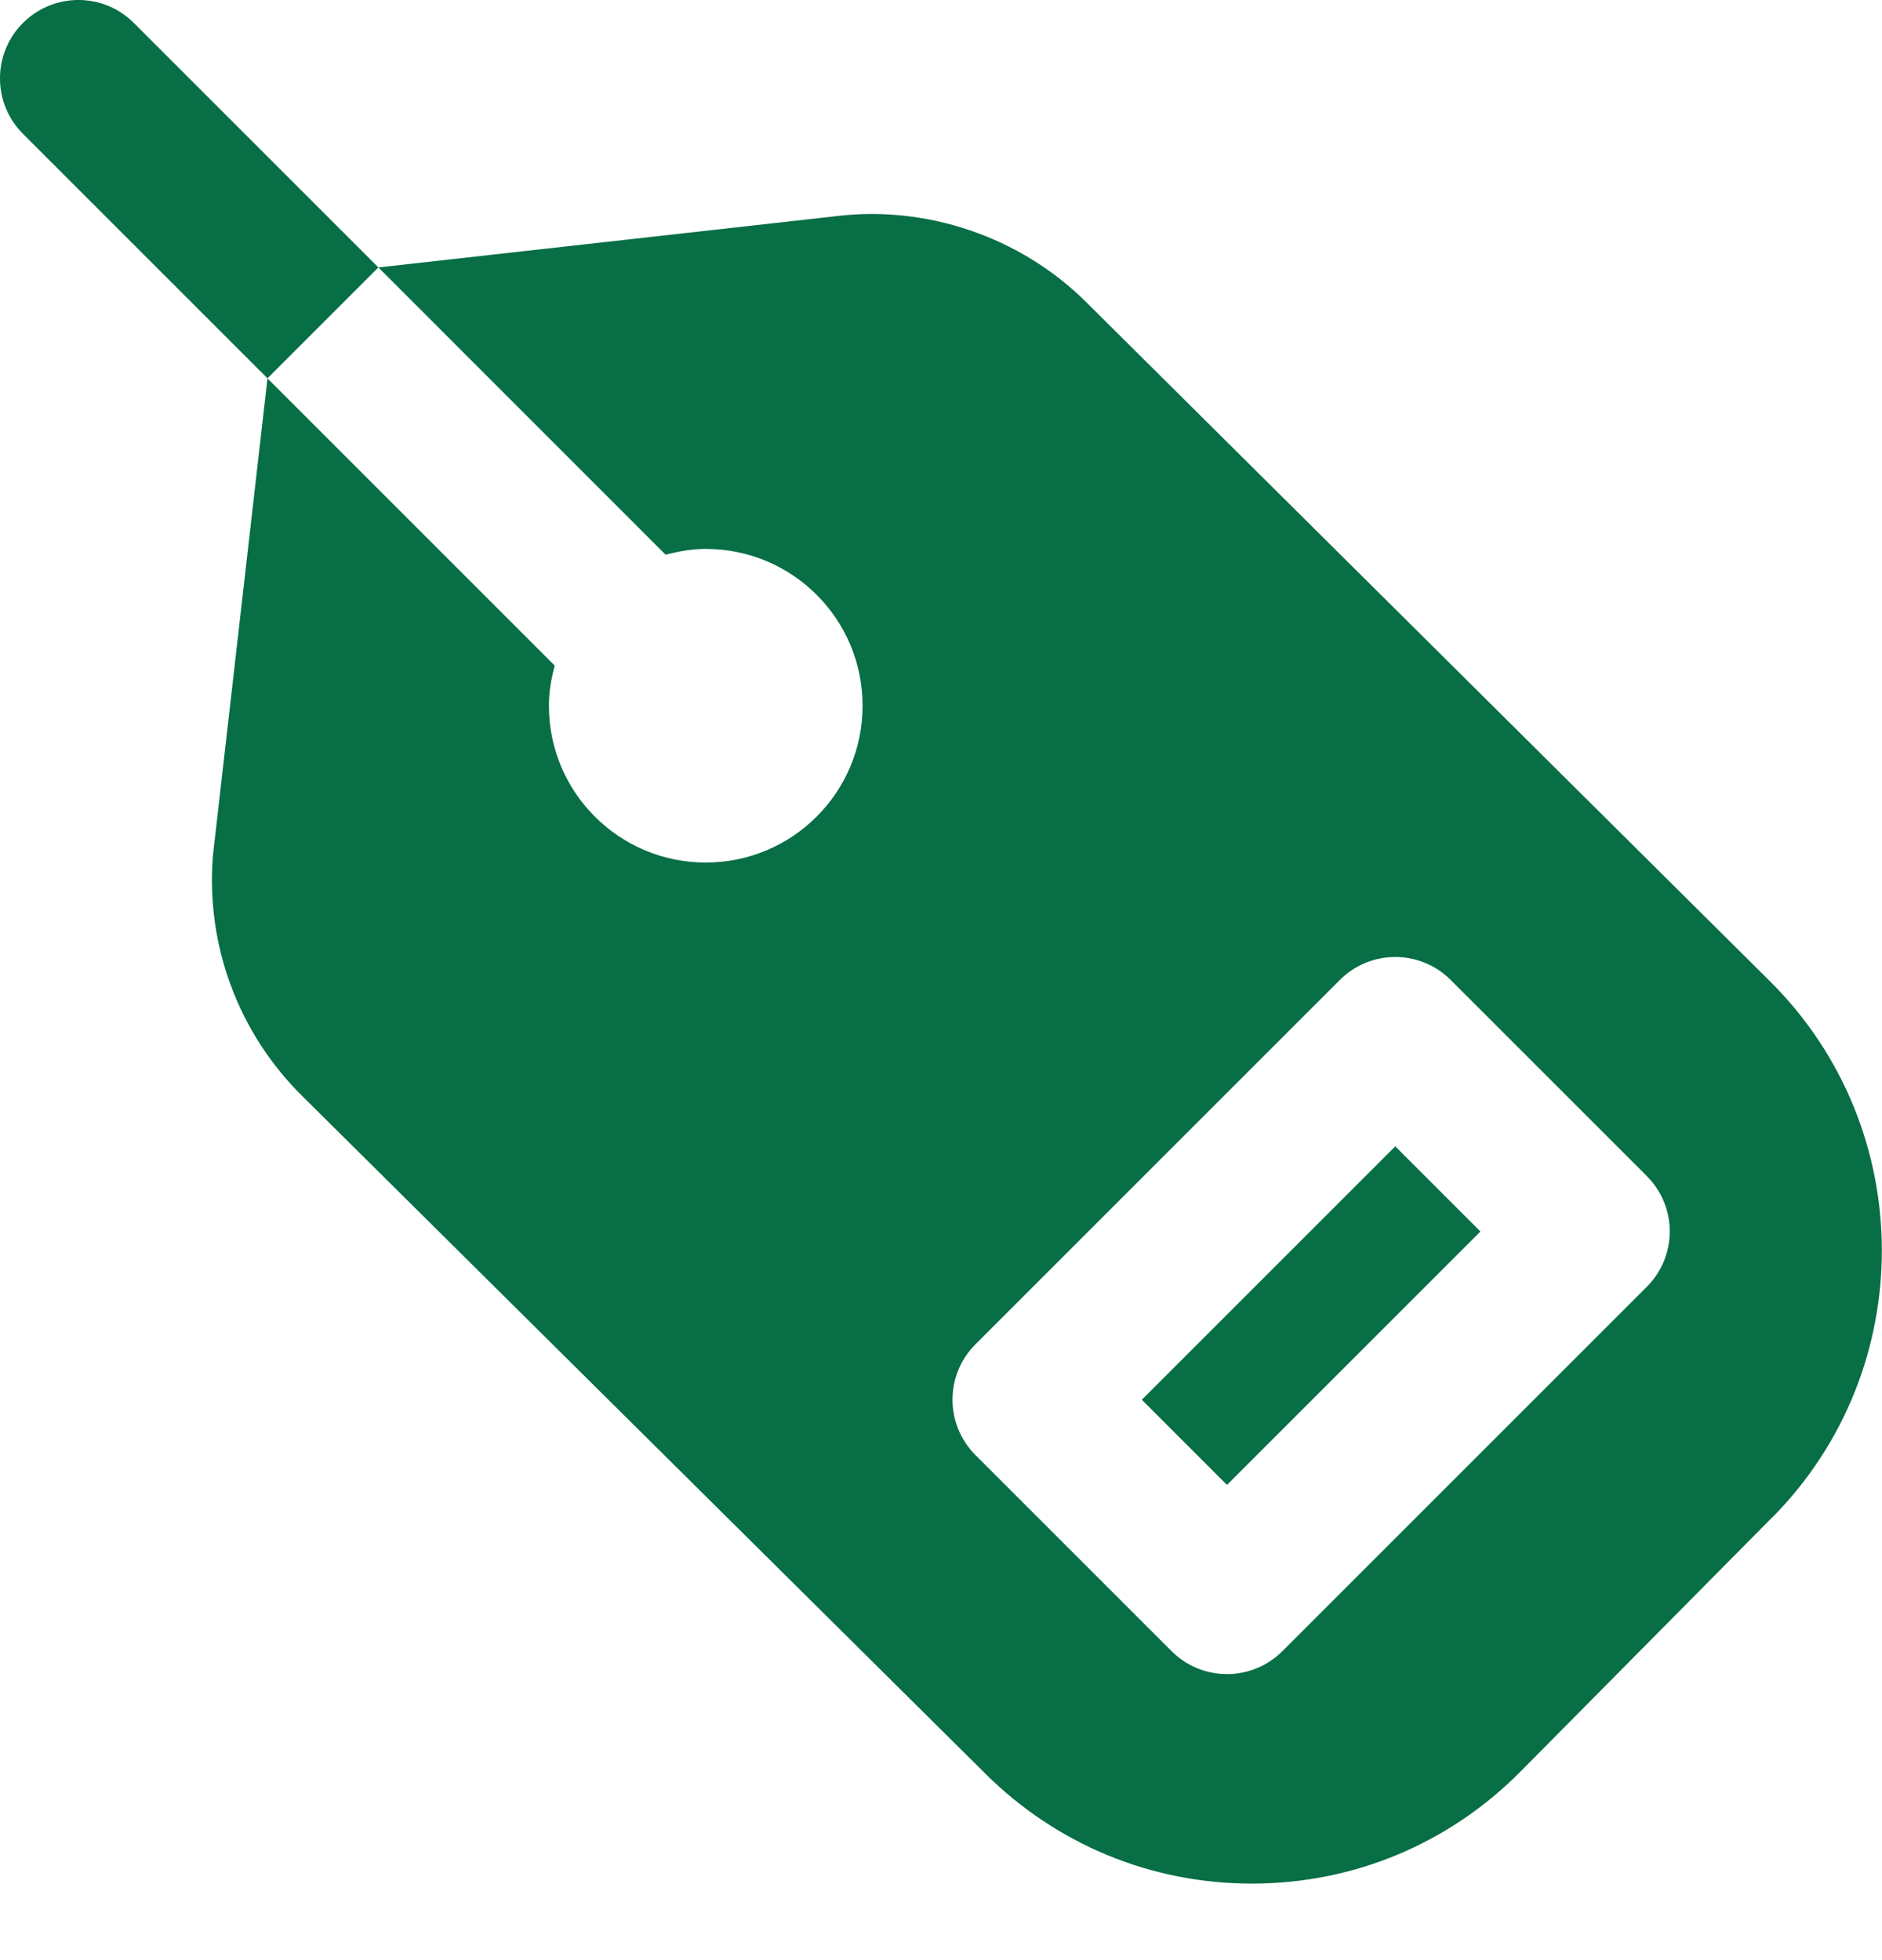 <svg width="24" height="25" viewBox="0 0 24 25" fill="none" xmlns="http://www.w3.org/2000/svg">
<path d="M3.411 4.825L0.293 1.707C-0.098 1.316 -0.098 0.684 0.293 0.293C0.684 -0.098 1.316 -0.098 1.707 0.293L4.825 3.411L3.411 4.825ZM14.561 17.853L15.647 18.939L18.879 15.707L17.793 14.621L14.561 17.853ZM22.602 19.351L19.392 22.593C18.484 23.511 17.274 24.019 15.984 24.024H15.964C14.682 24.024 13.474 23.526 12.564 22.62L3.851 13.976C3.039 13.171 2.624 12.055 2.715 10.914L3.411 4.826L7.074 8.489C7.03 8.653 7 8.823 7 9.001C7 10.106 7.895 11.001 9 11.001C10.105 11.001 11 10.106 11 9.001C11 7.896 10.105 7.001 9 7.001C8.822 7.001 8.653 7.032 8.488 7.075L4.825 3.411L10.628 2.761C11.803 2.608 13.007 3.016 13.849 3.851L22.577 12.521C24.462 14.398 24.473 17.463 22.602 19.353V19.351ZM21 14.999L18.5 12.499C18.109 12.108 17.477 12.108 17.086 12.499L12.44 17.145C12.049 17.536 12.049 18.168 12.44 18.559L14.94 21.059C15.135 21.254 15.391 21.352 15.647 21.352C15.903 21.352 16.159 21.254 16.354 21.059L21 16.413C21.391 16.022 21.391 15.39 21 14.999Z" fill="#076E45"/>
</svg>
